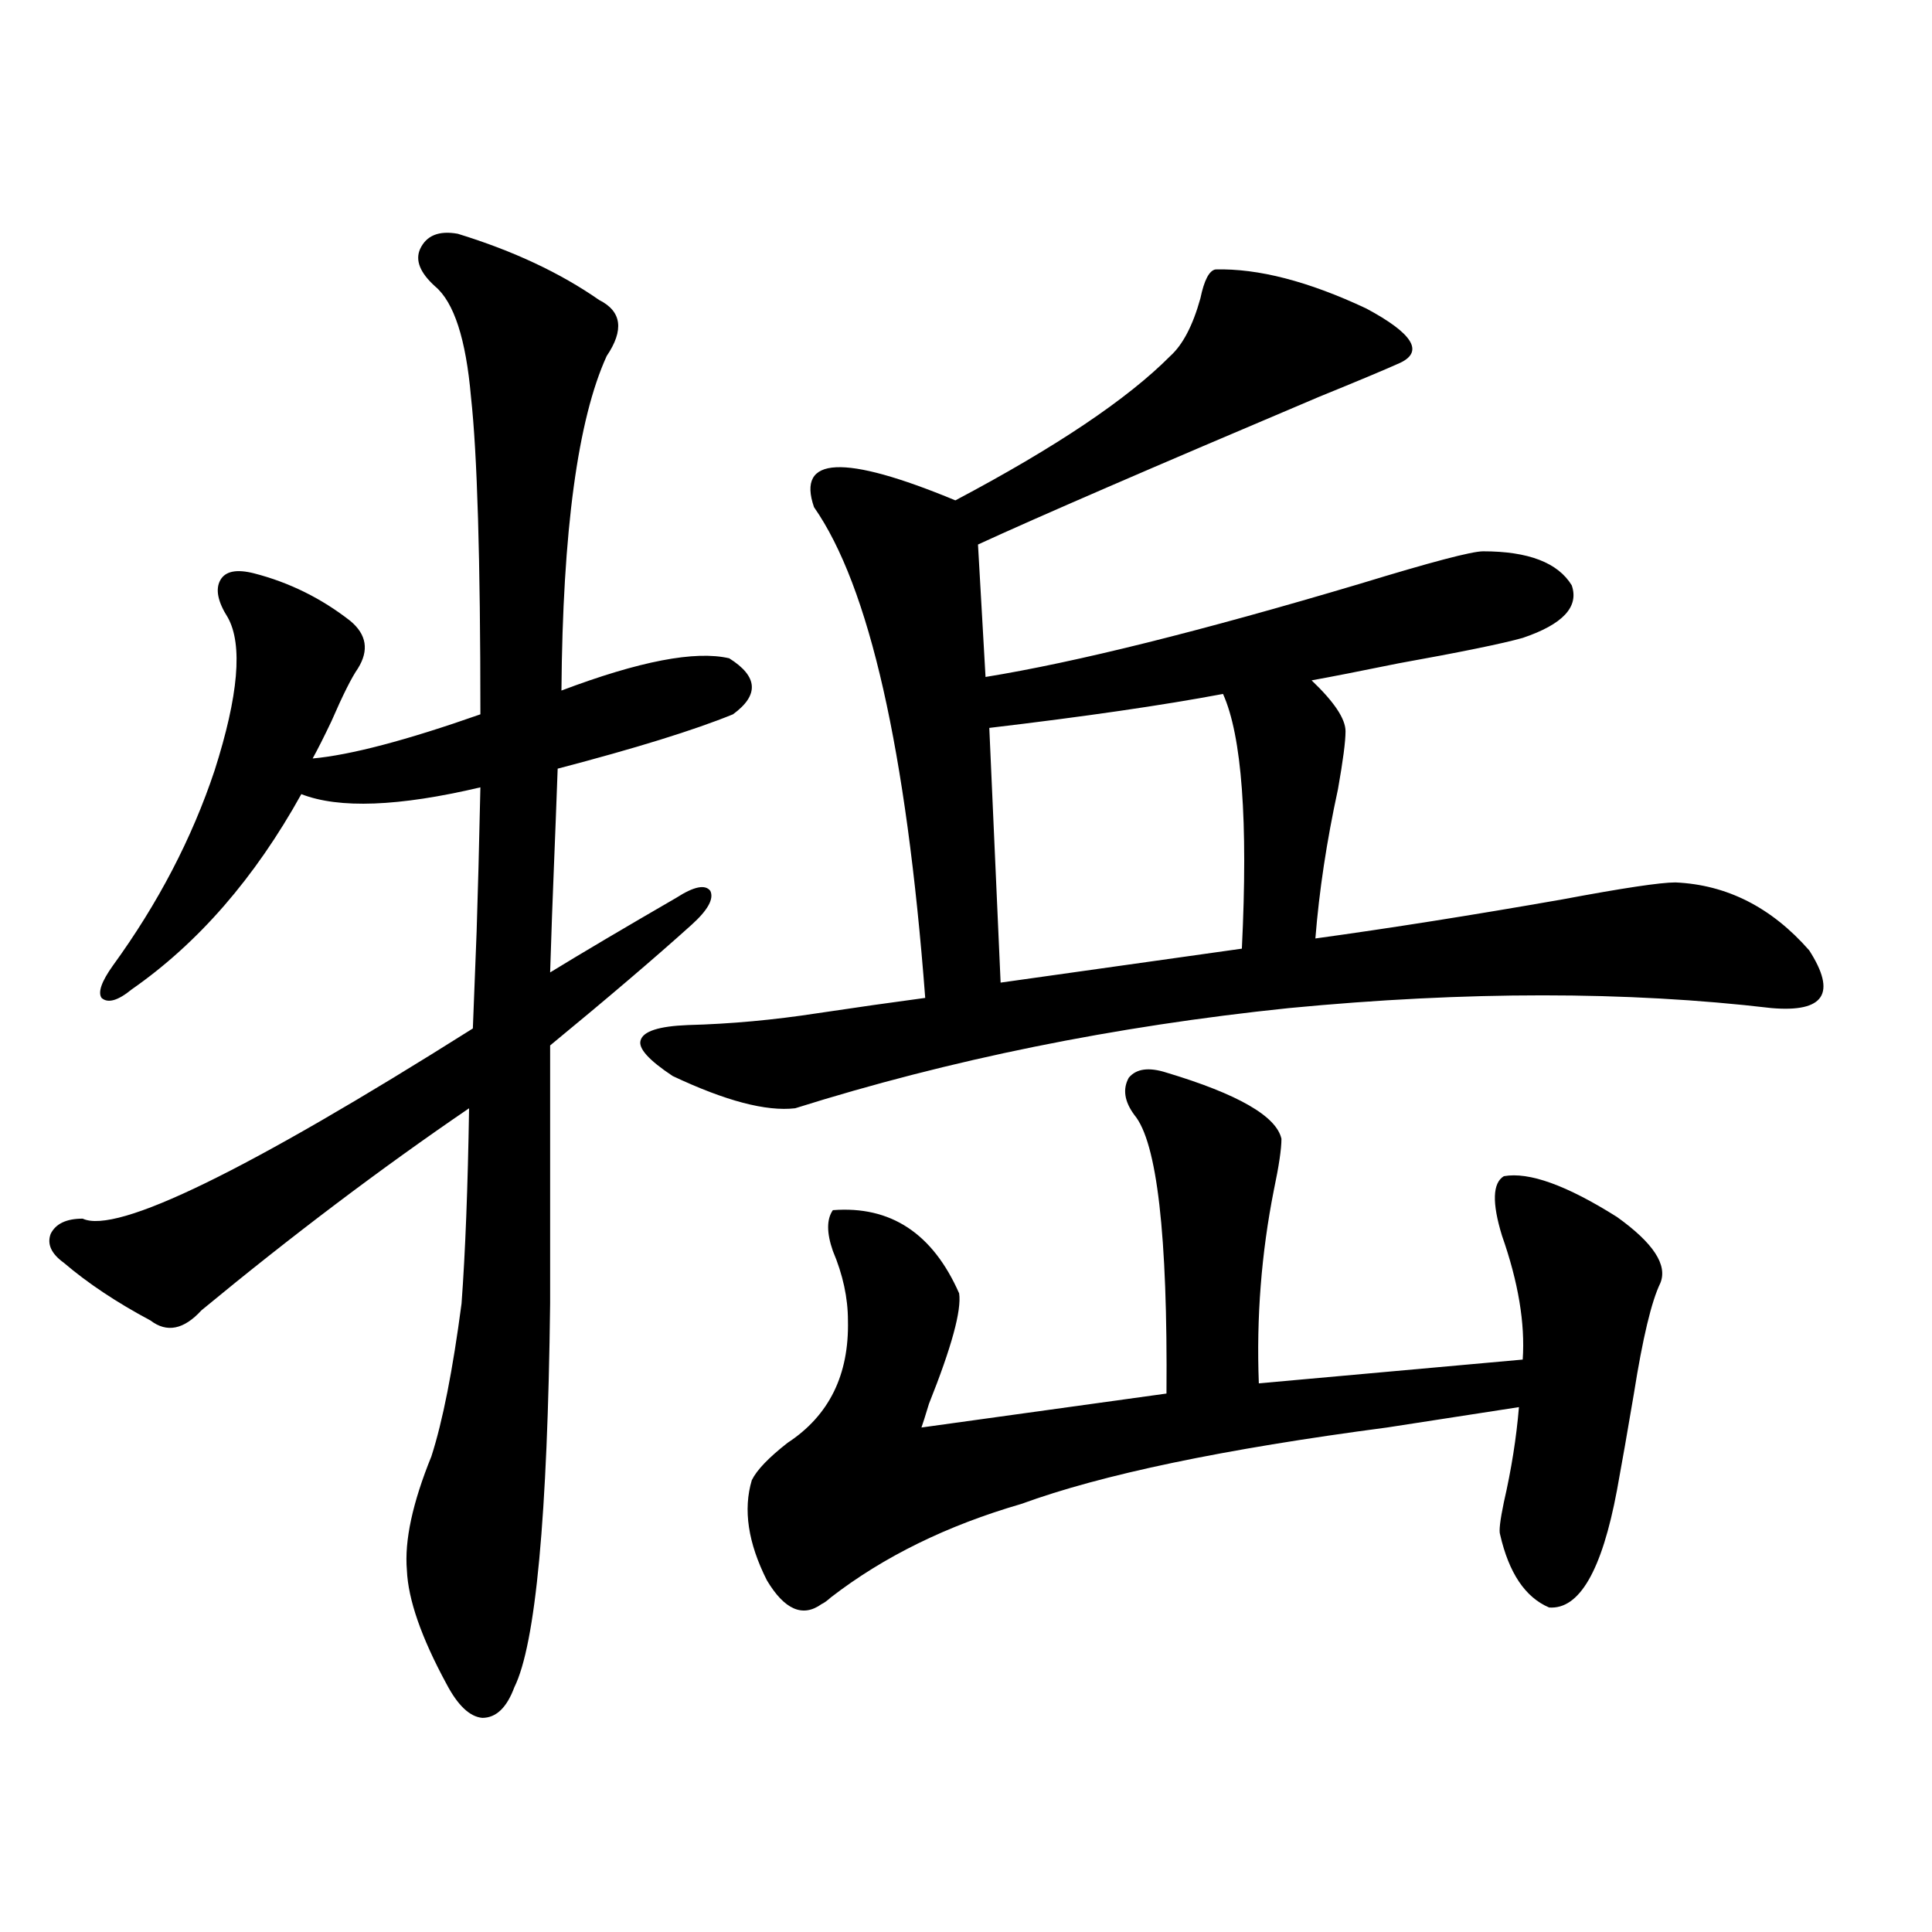 <?xml version="1.0" encoding="utf-8"?>
<!-- Generator: Adobe Illustrator 16.0.0, SVG Export Plug-In . SVG Version: 6.00 Build 0)  -->
<!DOCTYPE svg PUBLIC "-//W3C//DTD SVG 1.1//EN" "http://www.w3.org/Graphics/SVG/1.1/DTD/svg11.dtd">
<svg version="1.1" id="图层_1" xmlns="http://www.w3.org/2000/svg" xmlns:xlink="http://www.w3.org/1999/xlink" x="0px" y="0px"
	 width="1000px" height="1000px" viewBox="0 0 1000 1000" enable-background="new 0 0 1000 1000" xml:space="preserve">
<path d="M236.945,121c28.612,8.789,53.002,20.215,73.169,34.277c11.707,5.864,13.003,15.532,3.902,29.004
	c-14.969,32.822-22.773,90.527-23.414,173.145c40.319-15.229,69.267-20.791,86.827-16.699c14.954,9.38,15.609,19.048,1.951,29.004
	c-20.167,8.213-50.41,17.578-90.729,28.125c-0.655,18.169-1.311,35.156-1.951,50.977c-0.655,15.82-1.311,33.989-1.951,54.492
	c16.25-9.956,38.048-22.852,65.364-38.672c9.101-5.85,14.954-7.031,17.561-3.516c1.951,4.106-1.311,9.971-9.756,17.578
	c-18.871,17.002-43.261,37.793-73.169,62.402v133.594c-1.311,110.166-7.484,176.358-18.536,198.633
	c-3.902,10.547-9.436,15.82-16.585,15.82c-6.509-0.59-12.683-6.454-18.536-17.578c-13.018-24.032-19.847-43.656-20.487-58.887
	c-1.311-15.229,2.927-34.854,12.683-58.887c5.854-18.154,11.052-44.521,15.609-79.102c1.951-26.367,3.247-60.054,3.902-101.074
	c-45.532,31.064-91.705,65.918-138.533,104.59c-9.115,9.971-17.896,11.729-26.341,5.273c-17.561-9.365-32.529-19.336-44.877-29.883
	c-6.509-4.683-8.78-9.668-6.829-14.941c2.592-5.273,8.125-7.91,16.585-7.91c17.561,8.213,84.876-24.609,201.946-98.438
	c0.641-15.82,1.296-32.52,1.951-50.098c0.641-19.336,1.296-44.233,1.951-74.707c-42.285,9.971-73.169,11.138-92.681,3.516
	c-24.069,43.369-53.337,77.056-87.803,101.074c-7.164,5.864-12.362,7.334-15.609,4.395c-1.951-2.925,0-8.486,5.854-16.699
	c23.414-32.217,40.975-65.918,52.682-101.074c12.348-38.672,14.634-65.039,6.829-79.102c-5.213-8.198-6.509-14.639-3.902-19.336
	c2.592-4.683,8.445-5.85,17.561-3.516c18.201,4.697,34.786,12.896,49.755,24.609c8.445,7.031,9.756,15.244,3.902,24.609
	c-3.262,4.697-7.805,13.774-13.658,27.246c-3.902,8.213-7.164,14.653-9.756,19.336c19.512-1.758,48.444-9.365,86.827-22.852
	c0-80.269-1.631-135.049-4.878-164.355c-2.606-29.883-8.78-48.916-18.536-57.129c-7.805-7.031-10.411-13.472-7.805-19.336
	C220.681,121.879,227.189,119.242,236.945,121z M629.131,139.457c22.104-0.576,48.124,6.152,78.047,20.215
	c24.055,12.896,29.908,22.275,17.561,28.125c-7.805,3.516-21.798,9.38-41.95,17.578c-87.162,36.914-146.018,62.402-176.581,76.465
	l3.902,68.555c46.828-7.607,111.537-23.73,194.142-48.34c36.417-11.123,57.56-16.699,63.413-16.699
	c23.414,0,38.688,5.864,45.853,17.578c3.902,11.138-4.558,20.215-25.365,27.246c-10.411,2.939-31.874,7.334-64.389,13.184
	c-20.167,4.106-35.121,7.031-44.877,8.789c11.707,11.138,17.561,19.927,17.561,26.367c0,5.273-1.311,15.244-3.902,29.883
	c-5.854,26.958-9.756,52.734-11.707,77.344c38.368-5.273,80.974-12.002,127.802-20.215c31.219-5.85,50.73-8.789,58.535-8.789
	c26.661,1.182,49.755,12.896,69.267,35.156c14.299,22.275,7.805,32.231-19.512,29.883c-74.8-8.789-158.045-8.789-249.75,0
	c-90.409,9.38-175.605,26.67-255.604,51.855c-14.969,1.758-36.097-3.804-63.413-16.699c-12.362-8.198-17.896-14.351-16.585-18.457
	c1.296-4.683,9.421-7.319,24.39-7.91c22.104-0.576,44.542-2.637,67.315-6.152c19.512-2.925,38.048-5.562,55.608-7.91
	c-9.756-128.32-28.947-212.983-57.56-254.004c-9.115-26.367,15.274-27.534,73.169-3.516c52.026-27.534,89.099-52.432,111.217-74.707
	c6.494-5.85,11.707-15.82,15.609-29.883C623.277,145.033,625.869,140.048,629.131,139.457z M603.766,555.18
	c37.072,11.138,56.904,22.563,59.511,34.277c0,5.273-1.311,14.063-3.902,26.367c-6.509,32.822-9.115,66.221-7.805,100.195
	l136.582-12.305c1.296-18.745-2.286-40.127-10.731-64.16c-5.213-16.987-4.878-27.246,0.976-30.762
	c13.003-2.334,32.515,4.697,58.535,21.094c18.856,13.486,26.341,24.912,22.438,34.277c-4.558,9.38-9.115,28.428-13.658,57.129
	c-3.262,19.336-6.188,36.035-8.78,50.098c-7.805,41.611-19.512,61.813-35.121,60.645c-12.362-5.273-20.822-17.866-25.365-37.793
	c-0.655-1.758,0-7.319,1.951-16.699c3.902-16.987,6.494-33.398,7.805-49.219c-14.969,2.349-37.728,5.864-68.291,10.547
	c-84.556,11.138-147.648,24.321-189.264,39.551c-38.383,11.138-71.218,27.246-98.534,48.34c-1.951,1.758-3.582,2.926-4.878,3.516
	c-9.756,7.031-19.191,2.926-28.292-12.305c-9.756-19.336-12.362-36.611-7.805-51.855c2.592-5.273,8.78-11.714,18.536-19.336
	c21.463-14.063,31.859-35.156,31.219-63.281c0-11.714-2.606-23.73-7.805-36.035c-3.262-9.365-3.262-16.396,0-21.094
	c29.908-2.334,51.706,12.017,65.364,43.066c1.296,8.789-3.902,27.837-15.609,57.129c-1.951,6.455-3.262,10.547-3.902,12.305
	l126.826-17.578c0.641-82.026-4.878-130.078-16.585-144.141c-5.213-7.031-6.188-13.472-2.927-19.336
	C588.156,553.134,594.65,552.255,603.766,555.18z M633.033,359.184c-31.219,5.864-71.553,11.729-120.973,17.578l5.854,131.836
	l124.875-17.578C646.036,424.813,642.789,380.868,633.033,359.184z"/>
</svg>
